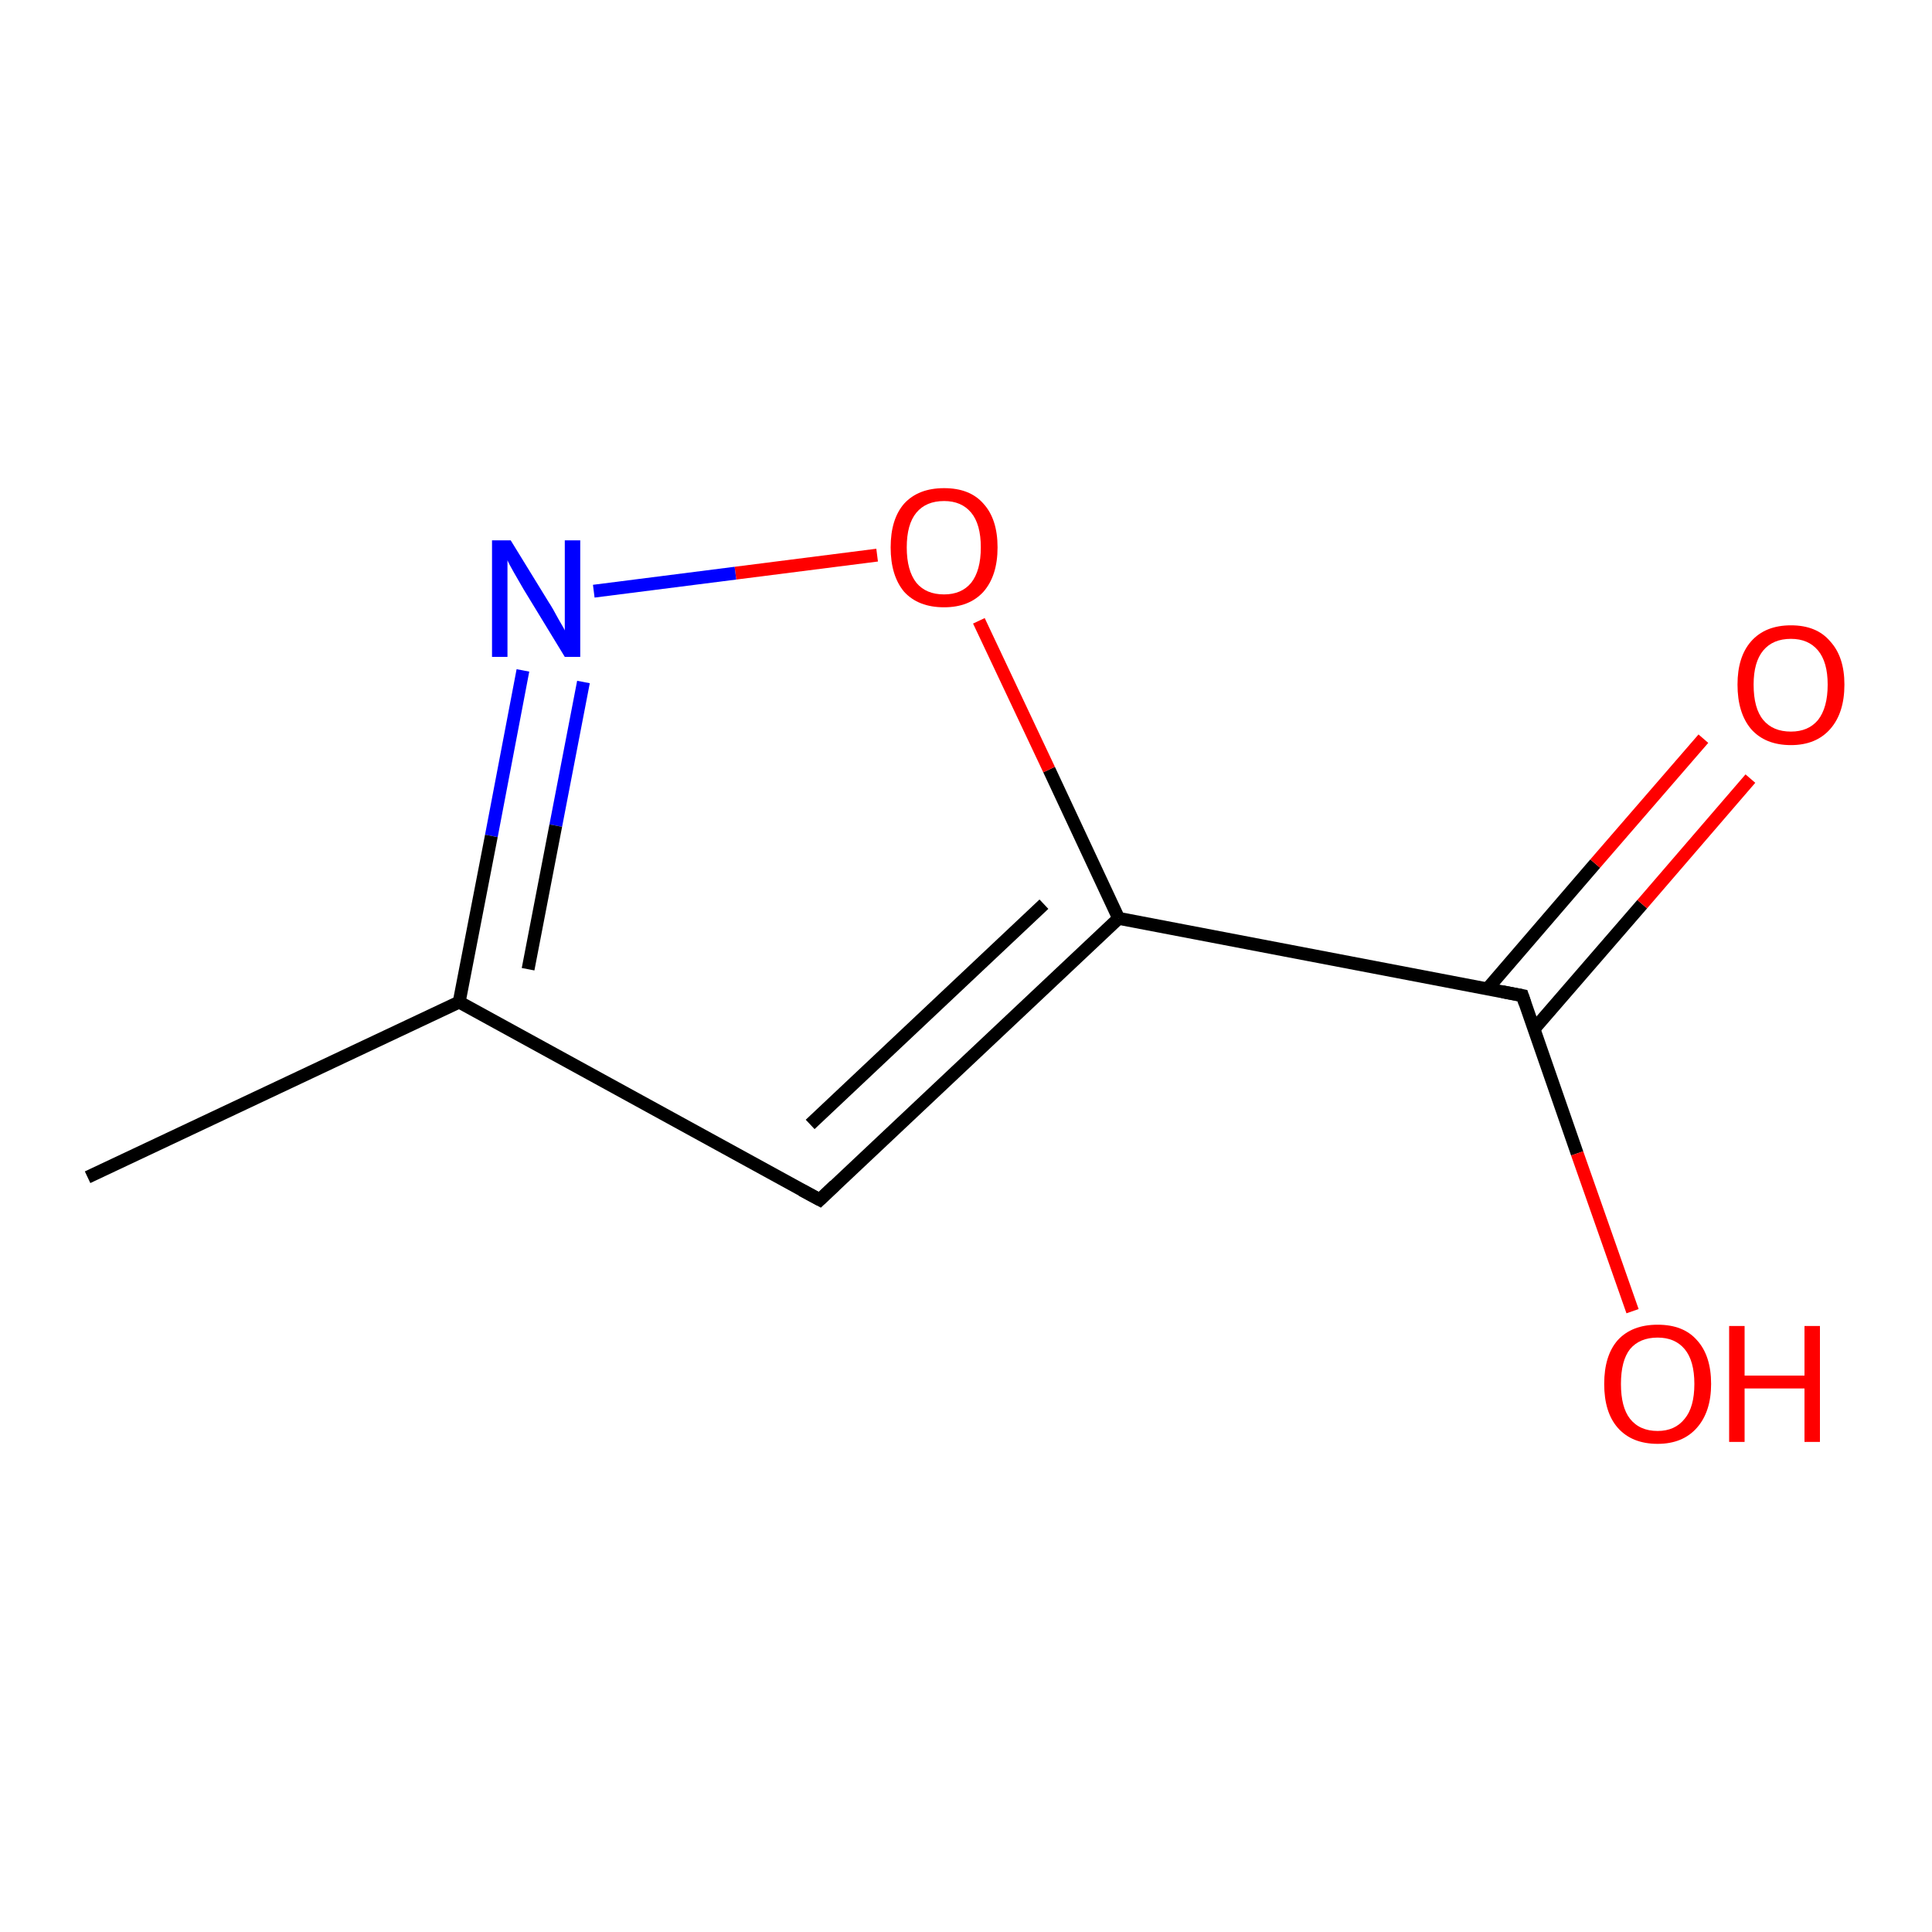 <?xml version='1.0' encoding='iso-8859-1'?>
<svg version='1.1' baseProfile='full'
              xmlns='http://www.w3.org/2000/svg'
                      xmlns:rdkit='http://www.rdkit.org/xml'
                      xmlns:xlink='http://www.w3.org/1999/xlink'
                  xml:space='preserve'
width='300px' height='300px' viewBox='0 0 300 300'>
<!-- END OF HEADER -->
<rect style='opacity:1.0;fill:#FFFFFF;stroke:none' width='300.0' height='300.0' x='0.0' y='0.0'> </rect>
<path class='bond-0 atom-0 atom-1' d='M 13.6,182.8 L 71.3,155.6' style='fill:none;fill-rule:evenodd;stroke:#000000;stroke-width:2.0px;stroke-linecap:butt;stroke-linejoin:miter;stroke-opacity:1' />
<path class='bond-1 atom-1 atom-2' d='M 71.3,155.6 L 127.3,186.3' style='fill:none;fill-rule:evenodd;stroke:#000000;stroke-width:2.0px;stroke-linecap:butt;stroke-linejoin:miter;stroke-opacity:1' />
<path class='bond-2 atom-2 atom-3' d='M 127.3,186.3 L 173.7,142.6' style='fill:none;fill-rule:evenodd;stroke:#000000;stroke-width:2.0px;stroke-linecap:butt;stroke-linejoin:miter;stroke-opacity:1' />
<path class='bond-2 atom-2 atom-3' d='M 125.8,174.6 L 162.1,140.4' style='fill:none;fill-rule:evenodd;stroke:#000000;stroke-width:2.0px;stroke-linecap:butt;stroke-linejoin:miter;stroke-opacity:1' />
<path class='bond-3 atom-3 atom-4' d='M 173.7,142.6 L 162.9,119.5' style='fill:none;fill-rule:evenodd;stroke:#000000;stroke-width:2.0px;stroke-linecap:butt;stroke-linejoin:miter;stroke-opacity:1' />
<path class='bond-3 atom-3 atom-4' d='M 162.9,119.5 L 152.0,96.4' style='fill:none;fill-rule:evenodd;stroke:#FF0000;stroke-width:2.0px;stroke-linecap:butt;stroke-linejoin:miter;stroke-opacity:1' />
<path class='bond-4 atom-4 atom-5' d='M 136.2,86.2 L 114.2,89.0' style='fill:none;fill-rule:evenodd;stroke:#FF0000;stroke-width:2.0px;stroke-linecap:butt;stroke-linejoin:miter;stroke-opacity:1' />
<path class='bond-4 atom-4 atom-5' d='M 114.2,89.0 L 92.2,91.8' style='fill:none;fill-rule:evenodd;stroke:#0000FF;stroke-width:2.0px;stroke-linecap:butt;stroke-linejoin:miter;stroke-opacity:1' />
<path class='bond-5 atom-3 atom-6' d='M 173.7,142.6 L 236.4,154.6' style='fill:none;fill-rule:evenodd;stroke:#000000;stroke-width:2.0px;stroke-linecap:butt;stroke-linejoin:miter;stroke-opacity:1' />
<path class='bond-6 atom-6 atom-7' d='M 236.4,154.6 L 244.9,179.1' style='fill:none;fill-rule:evenodd;stroke:#000000;stroke-width:2.0px;stroke-linecap:butt;stroke-linejoin:miter;stroke-opacity:1' />
<path class='bond-6 atom-6 atom-7' d='M 244.9,179.1 L 253.5,203.6' style='fill:none;fill-rule:evenodd;stroke:#FF0000;stroke-width:2.0px;stroke-linecap:butt;stroke-linejoin:miter;stroke-opacity:1' />
<path class='bond-7 atom-6 atom-8' d='M 238.2,159.8 L 255.0,140.4' style='fill:none;fill-rule:evenodd;stroke:#000000;stroke-width:2.0px;stroke-linecap:butt;stroke-linejoin:miter;stroke-opacity:1' />
<path class='bond-7 atom-6 atom-8' d='M 255.0,140.4 L 271.8,120.9' style='fill:none;fill-rule:evenodd;stroke:#FF0000;stroke-width:2.0px;stroke-linecap:butt;stroke-linejoin:miter;stroke-opacity:1' />
<path class='bond-7 atom-6 atom-8' d='M 231.0,153.5 L 247.7,134.1' style='fill:none;fill-rule:evenodd;stroke:#000000;stroke-width:2.0px;stroke-linecap:butt;stroke-linejoin:miter;stroke-opacity:1' />
<path class='bond-7 atom-6 atom-8' d='M 247.7,134.1 L 264.5,114.7' style='fill:none;fill-rule:evenodd;stroke:#FF0000;stroke-width:2.0px;stroke-linecap:butt;stroke-linejoin:miter;stroke-opacity:1' />
<path class='bond-8 atom-5 atom-1' d='M 81.2,104.1 L 76.3,129.8' style='fill:none;fill-rule:evenodd;stroke:#0000FF;stroke-width:2.0px;stroke-linecap:butt;stroke-linejoin:miter;stroke-opacity:1' />
<path class='bond-8 atom-5 atom-1' d='M 76.3,129.8 L 71.3,155.6' style='fill:none;fill-rule:evenodd;stroke:#000000;stroke-width:2.0px;stroke-linecap:butt;stroke-linejoin:miter;stroke-opacity:1' />
<path class='bond-8 atom-5 atom-1' d='M 90.6,105.9 L 86.3,128.2' style='fill:none;fill-rule:evenodd;stroke:#0000FF;stroke-width:2.0px;stroke-linecap:butt;stroke-linejoin:miter;stroke-opacity:1' />
<path class='bond-8 atom-5 atom-1' d='M 86.3,128.2 L 82.0,150.5' style='fill:none;fill-rule:evenodd;stroke:#000000;stroke-width:2.0px;stroke-linecap:butt;stroke-linejoin:miter;stroke-opacity:1' />
<path d='M 124.5,184.8 L 127.3,186.3 L 129.6,184.1' style='fill:none;stroke:#000000;stroke-width:2.0px;stroke-linecap:butt;stroke-linejoin:miter;stroke-opacity:1;' />
<path d='M 233.3,154.0 L 236.4,154.6 L 236.8,155.8' style='fill:none;stroke:#000000;stroke-width:2.0px;stroke-linecap:butt;stroke-linejoin:miter;stroke-opacity:1;' />
<path class='atom-4' d='M 138.3 85.0
Q 138.3 80.6, 140.4 78.2
Q 142.6 75.8, 146.6 75.8
Q 150.6 75.8, 152.7 78.2
Q 154.9 80.6, 154.9 85.0
Q 154.9 89.4, 152.7 91.9
Q 150.5 94.3, 146.6 94.3
Q 142.6 94.3, 140.4 91.9
Q 138.3 89.4, 138.3 85.0
M 146.6 92.3
Q 149.3 92.3, 150.8 90.5
Q 152.3 88.6, 152.3 85.0
Q 152.3 81.4, 150.8 79.6
Q 149.3 77.8, 146.6 77.8
Q 143.8 77.8, 142.3 79.6
Q 140.8 81.4, 140.8 85.0
Q 140.8 88.6, 142.3 90.5
Q 143.8 92.3, 146.6 92.3
' fill='#FF0000'/>
<path class='atom-5' d='M 79.3 83.9
L 85.2 93.5
Q 85.8 94.4, 86.7 96.1
Q 87.7 97.8, 87.7 97.9
L 87.7 83.9
L 90.1 83.9
L 90.1 102.0
L 87.7 102.0
L 81.3 91.5
Q 80.6 90.3, 79.8 88.9
Q 79.0 87.5, 78.8 87.0
L 78.8 102.0
L 76.4 102.0
L 76.4 83.9
L 79.3 83.9
' fill='#0000FF'/>
<path class='atom-7' d='M 249.1 214.9
Q 249.1 210.5, 251.2 208.1
Q 253.4 205.7, 257.4 205.7
Q 261.4 205.7, 263.5 208.1
Q 265.7 210.5, 265.7 214.9
Q 265.7 219.2, 263.5 221.7
Q 261.3 224.2, 257.4 224.2
Q 253.4 224.2, 251.2 221.7
Q 249.1 219.3, 249.1 214.9
M 257.4 222.2
Q 260.1 222.2, 261.6 220.3
Q 263.1 218.5, 263.1 214.9
Q 263.1 211.3, 261.6 209.5
Q 260.1 207.7, 257.4 207.7
Q 254.6 207.7, 253.1 209.5
Q 251.7 211.3, 251.7 214.9
Q 251.7 218.5, 253.1 220.3
Q 254.6 222.2, 257.4 222.2
' fill='#FF0000'/>
<path class='atom-7' d='M 268.5 205.9
L 270.9 205.9
L 270.9 213.6
L 280.2 213.6
L 280.2 205.9
L 282.6 205.9
L 282.6 223.9
L 280.2 223.9
L 280.2 215.6
L 270.9 215.6
L 270.9 223.9
L 268.5 223.9
L 268.5 205.9
' fill='#FF0000'/>
<path class='atom-8' d='M 269.8 106.3
Q 269.8 102.0, 271.9 99.6
Q 274.1 97.1, 278.1 97.1
Q 282.1 97.1, 284.2 99.6
Q 286.4 102.0, 286.4 106.3
Q 286.4 110.7, 284.2 113.2
Q 282.0 115.7, 278.1 115.7
Q 274.1 115.7, 271.9 113.2
Q 269.8 110.7, 269.8 106.3
M 278.1 113.6
Q 280.8 113.6, 282.3 111.8
Q 283.8 109.9, 283.8 106.3
Q 283.8 102.8, 282.3 101.0
Q 280.8 99.2, 278.1 99.2
Q 275.3 99.2, 273.8 101.0
Q 272.3 102.8, 272.3 106.3
Q 272.3 110.0, 273.8 111.8
Q 275.3 113.6, 278.1 113.6
' fill='#FF0000'/>
</svg>
